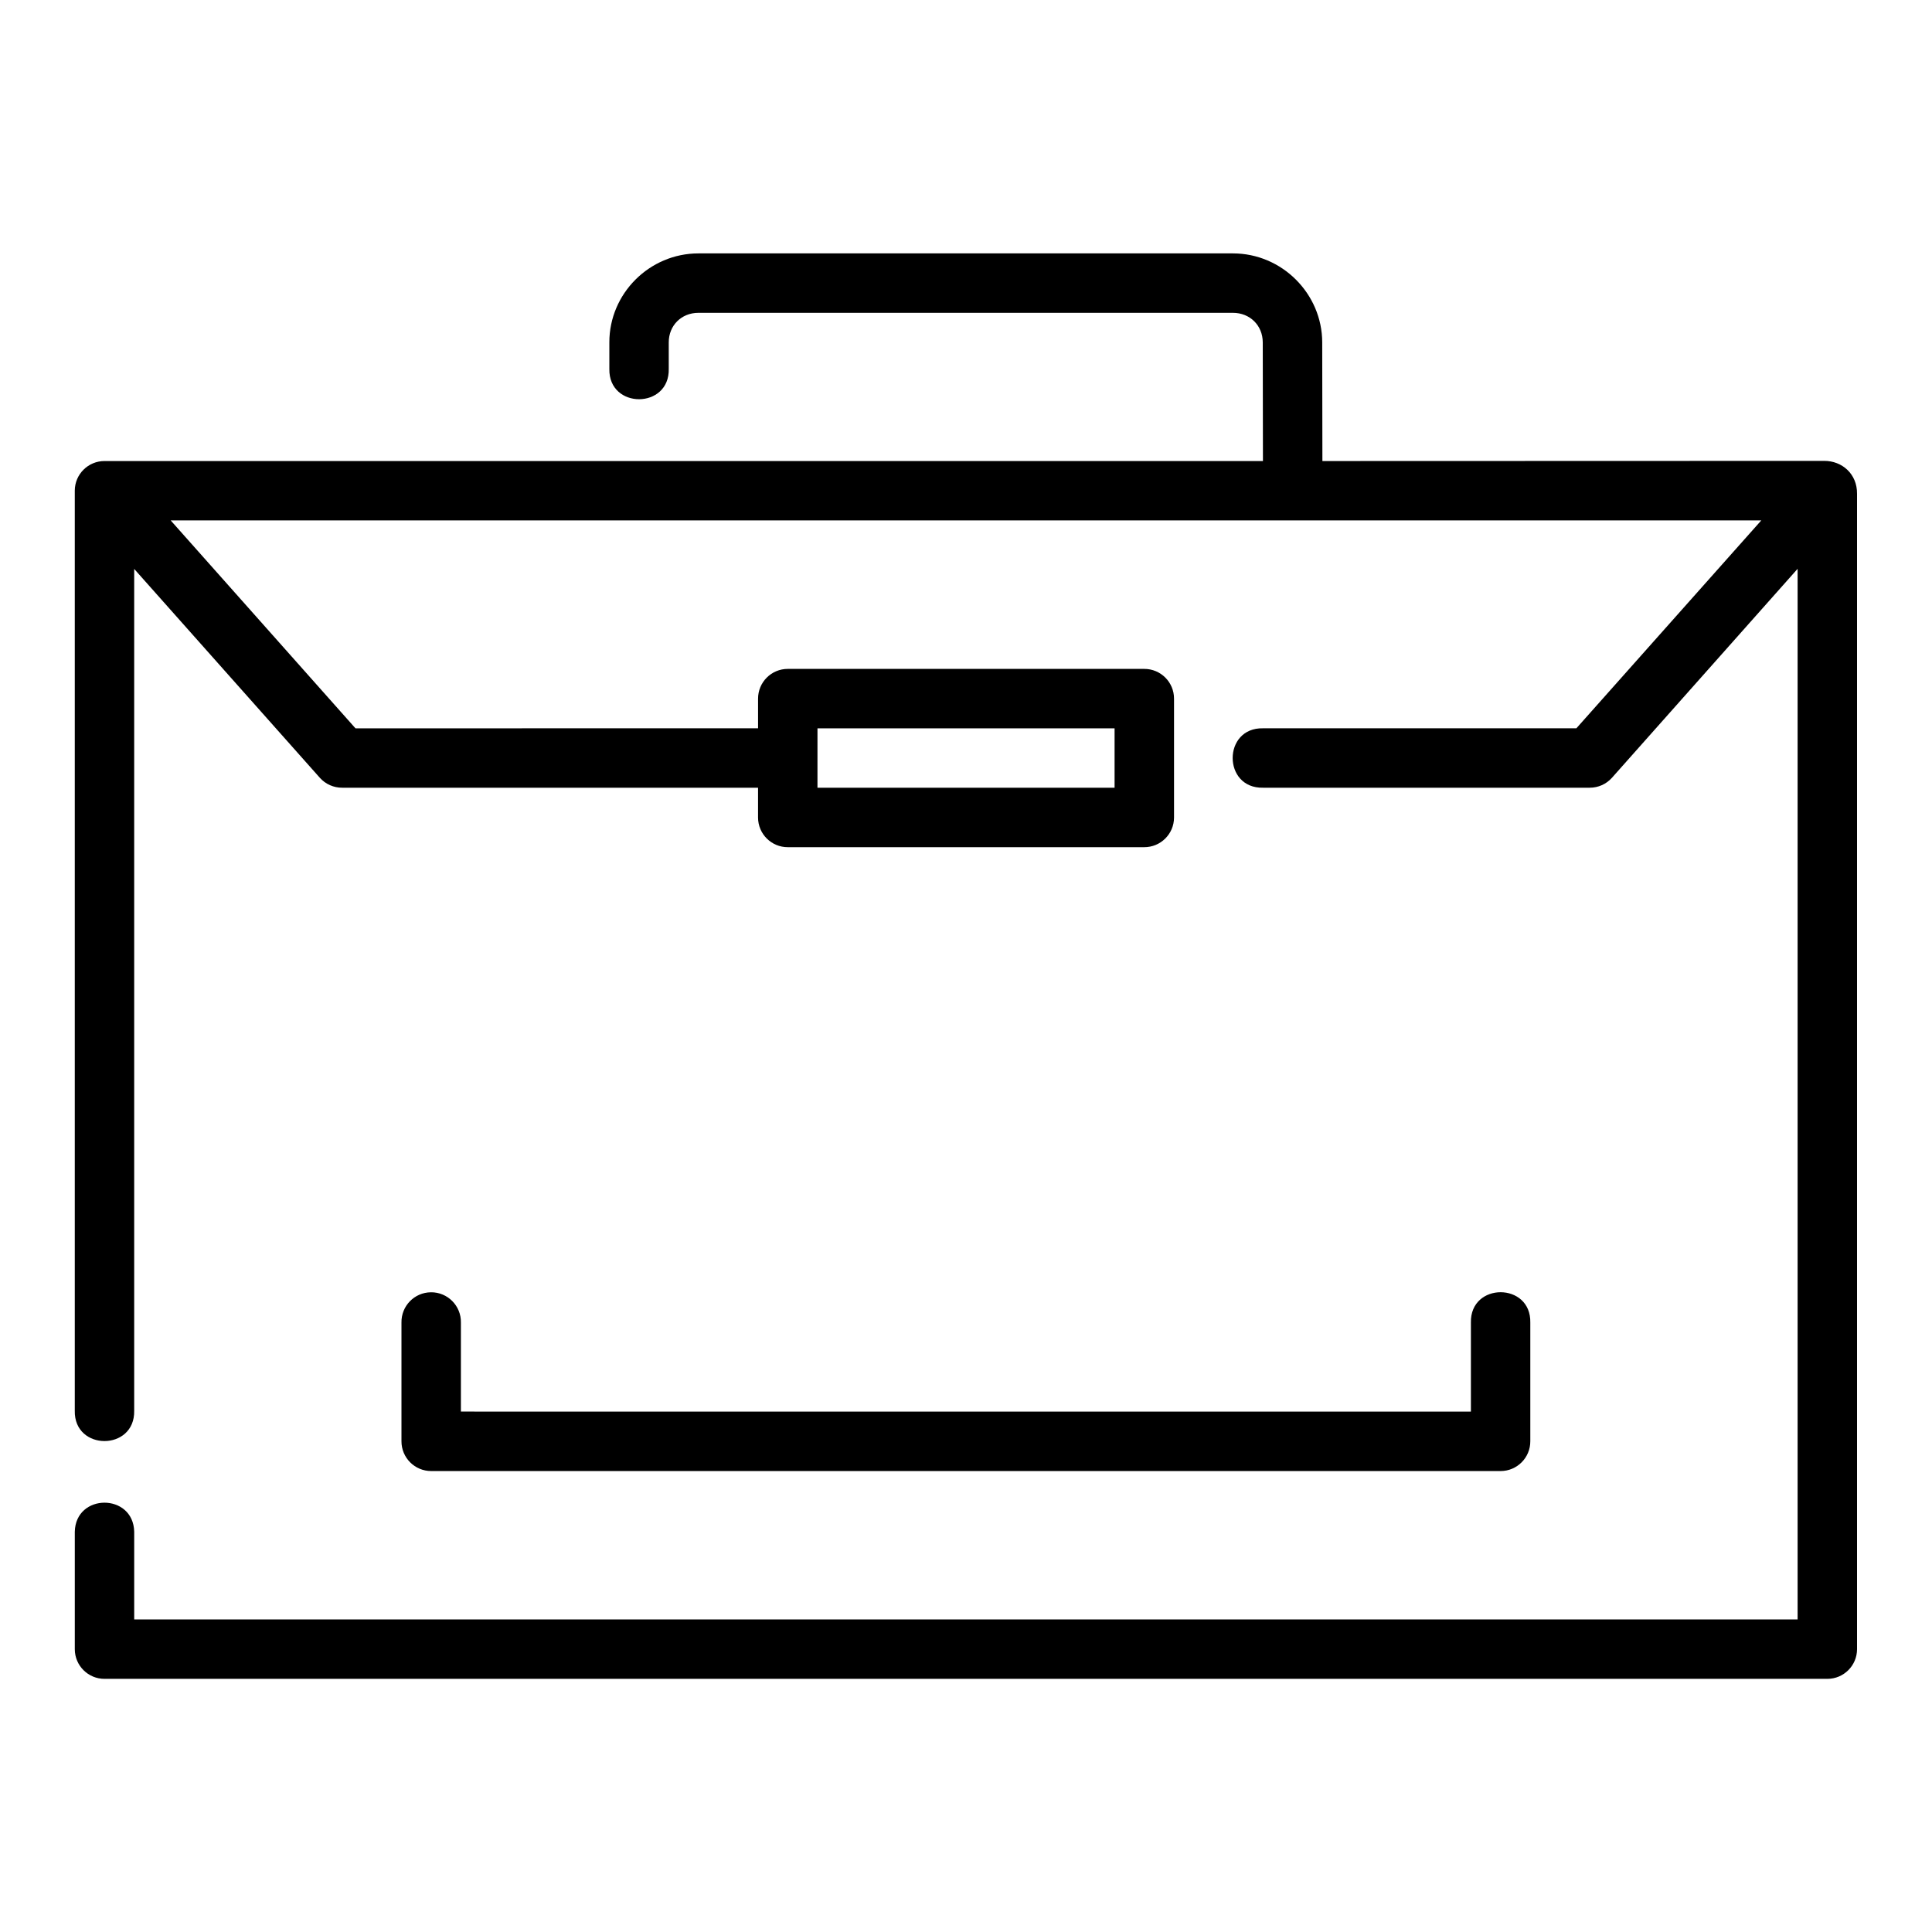 <?xml version="1.0" encoding="UTF-8"?>
<!-- Uploaded to: ICON Repo, www.svgrepo.com, Generator: ICON Repo Mixer Tools -->
<svg fill="#000000" width="800px" height="800px" version="1.1" viewBox="144 144 512 512" xmlns="http://www.w3.org/2000/svg">
 <path d="m494.45 266.18-0.047-31.441c-0.023-12.934-10.699-23.586-23.648-23.586h-141.67c-12.945 0-23.621 10.625-23.602 23.586v7.043c-0.195 10.73 16.023 10.668 15.742-0.059v-6.981c-0.008-4.484 3.359-7.84 7.856-7.84h141.66c4.496 0 7.894 3.328 7.902 7.84l0.047 31.441-306.97-0.004c-4.348-0.016-7.887 3.492-7.902 7.84v243.83c-0.238 10.73 15.98 10.73 15.742 0v-223.08l49.215 55.367c1.512 1.684 3.672 2.637 5.934 2.617h110.18v7.918c0.016 4.348 3.555 7.859 7.902 7.84h94.418c4.352 0.023 7.902-3.488 7.918-7.84v-31.504c0.016-4.379-3.539-7.93-7.918-7.902h-94.414c-4.371-0.016-7.918 3.531-7.902 7.902v7.84l-106.69 0.004-48.969-55.094h421.52l-49 55.09h-83.039c-10.73-0.238-10.73 15.98 0 15.746h86.578c2.242 0.004 4.375-0.945 5.875-2.617l49.215-55.395v278.43h-440.82v-23.246c-0.227-10.266-15.516-10.266-15.742 0v31.148c0.016 4.348 3.555 7.859 7.902 7.84h456.57c4.324-0.016 7.824-3.519 7.84-7.84v-306.2c0.062-5.289-3.984-8.758-8.711-8.734zm-133.81 70.832h78.734v15.746l-78.738-0.004zm-102.45 149.46c-4.379 0.031-7.879 3.648-7.797 8.027v31.426c-0.023 4.379 3.523 7.934 7.902 7.918h283.41c4.352-0.016 7.867-3.566 7.84-7.918v-31.426c0.238-10.73-15.98-10.73-15.742 0v23.586l-267.66-0.004v-23.586c0.086-4.438-3.512-8.07-7.949-8.027z"/>
</svg>